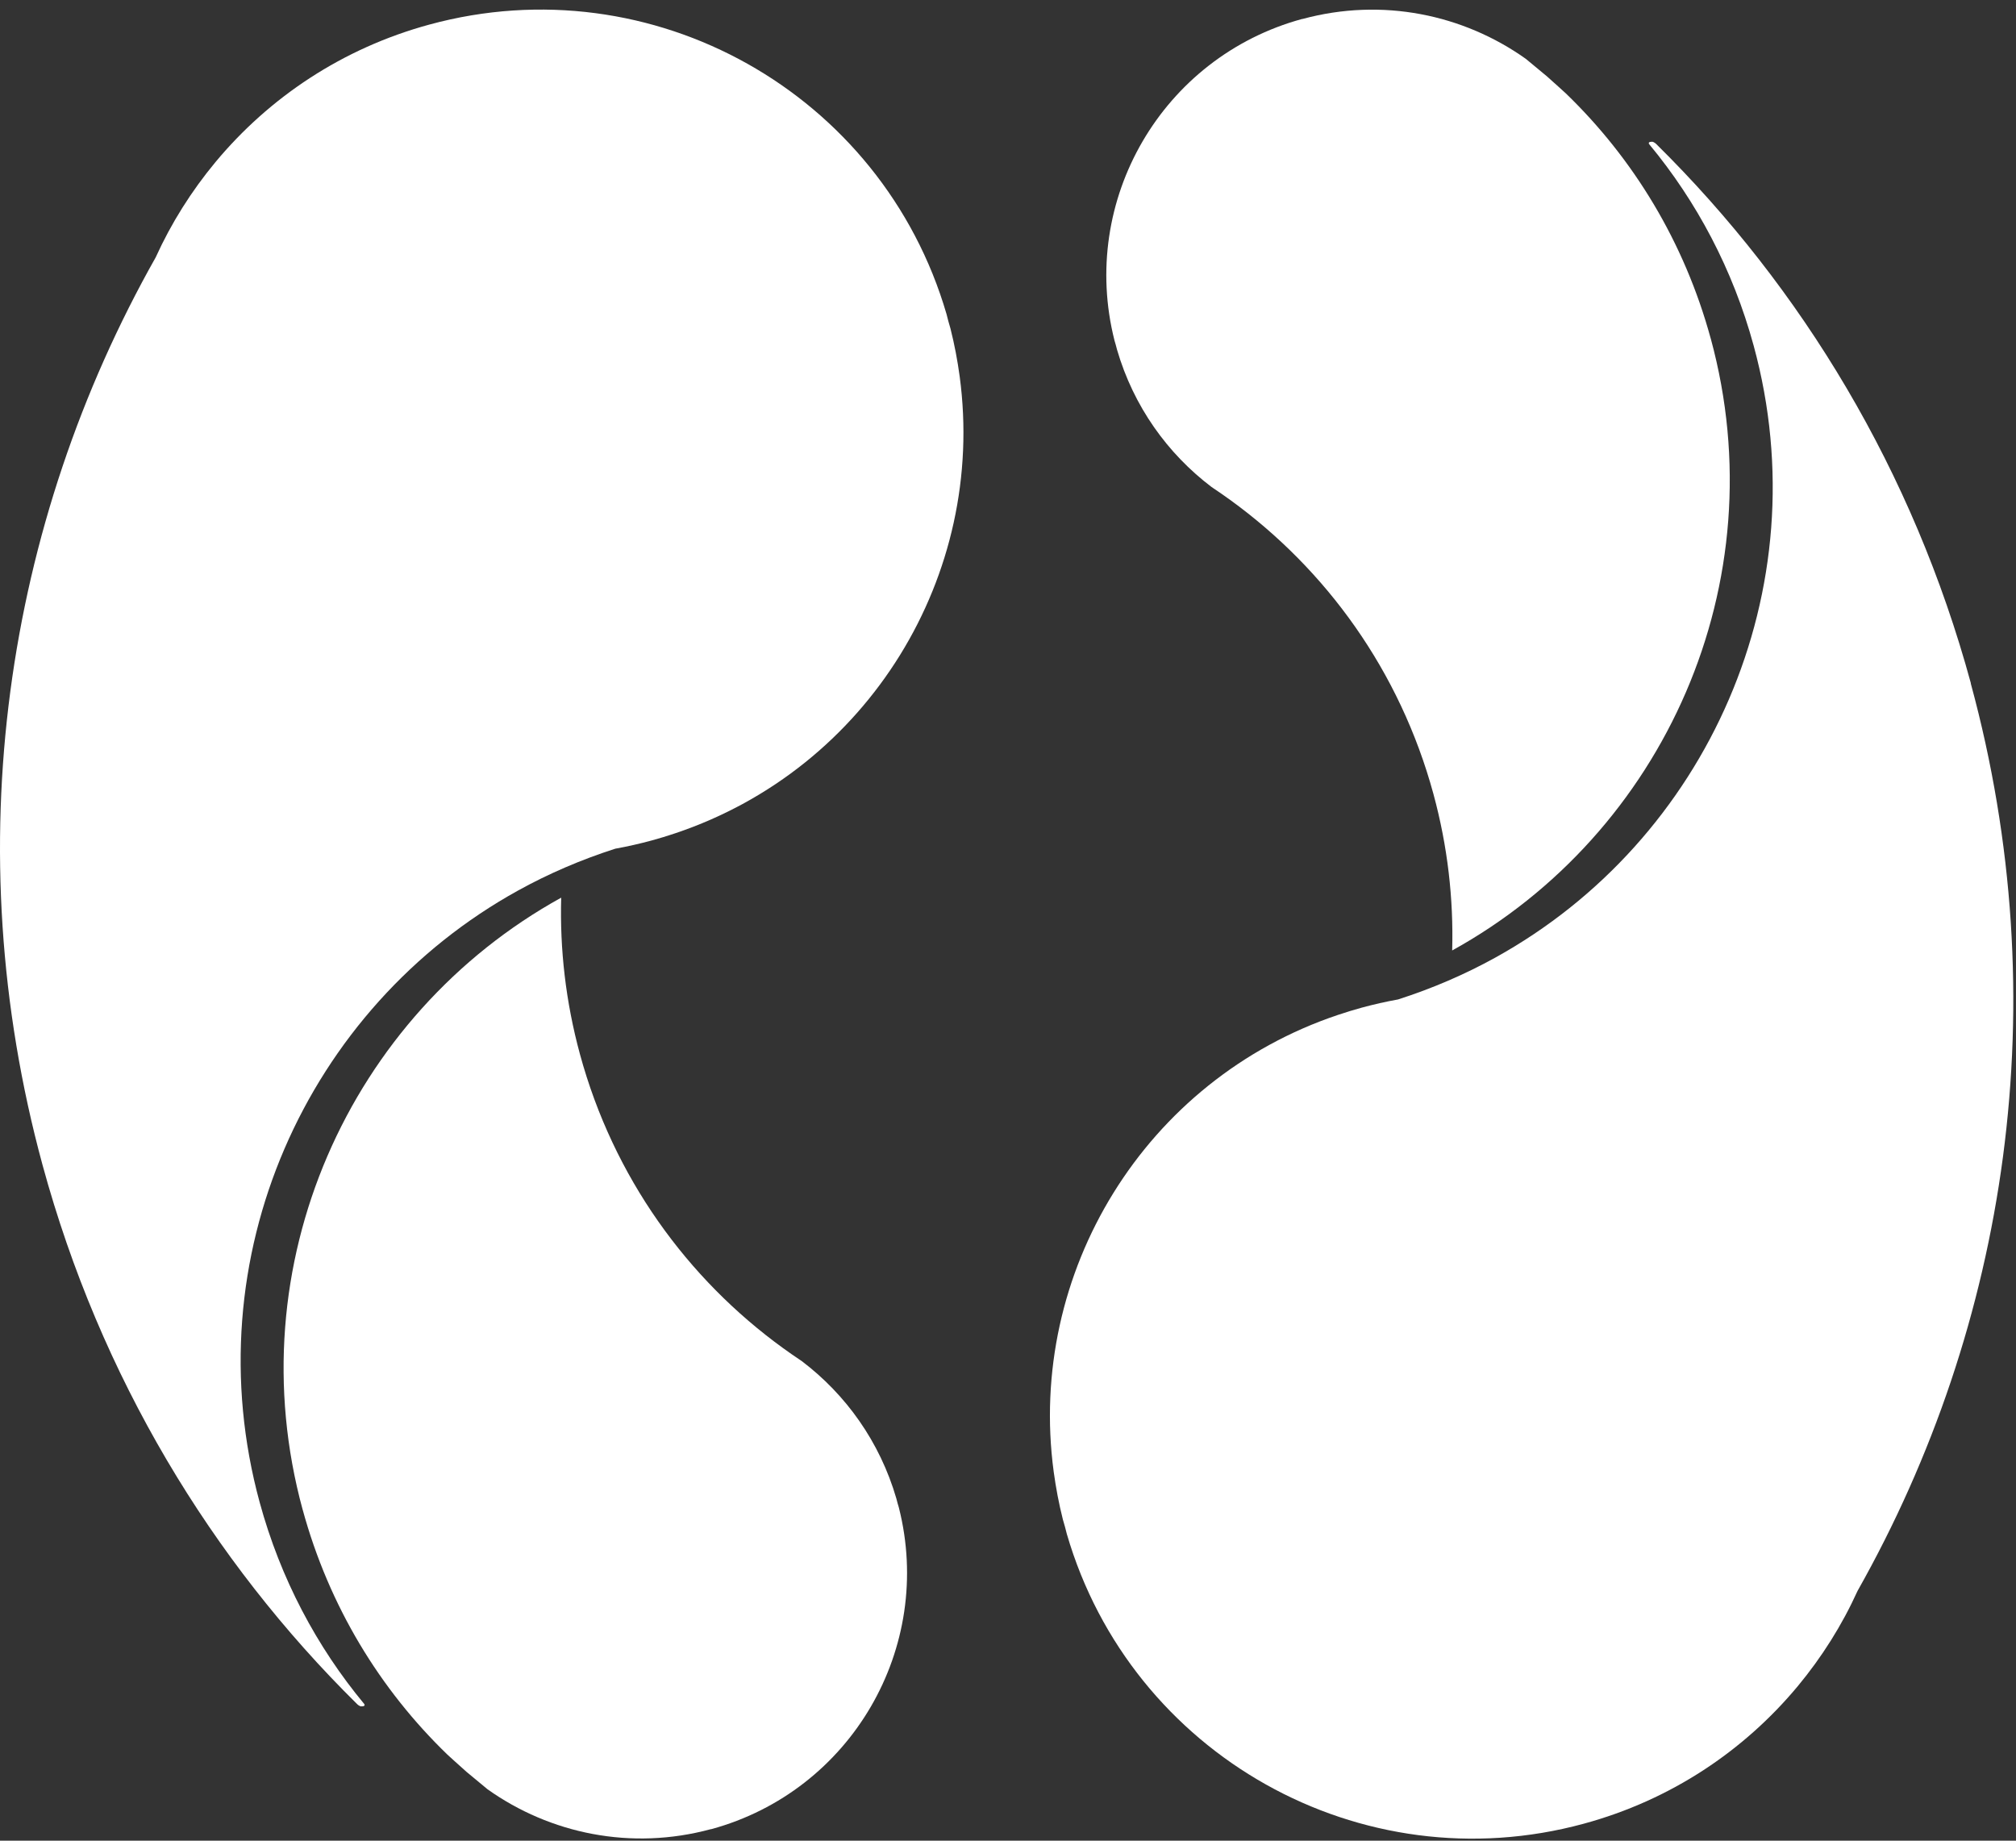 <svg xmlns="http://www.w3.org/2000/svg" width="184" height="168" viewBox="0 0 184 168" fill="none"><rect x="0" y="0" width="184" height="168" fill="#333333" stroke="none"/><path d="M156.14 30.9C162.21 53.18 151.9 76.06 132.54 86.75C132.67 82.05 132.13 77.25 130.83 72.47C127.77 61.23 121.03 51.97 112.28 45.63C111.72 45.23 111.16 44.83 110.58 44.45C106.57 41.41 103.46 37.1 101.95 31.91C101.91 31.77 101.88 31.63 101.84 31.49C101.8 31.35 101.76 31.22 101.72 31.08C98.48 18.29 106.07 5.21 118.85 1.73C118.86 1.73 118.88 1.73 118.89 1.73C126.16 -0.24 133.56 1.32 139.26 5.37C139.91 5.9 140.55 6.43 141.19 6.97C141.78 7.49 142.92 8.53 142.92 8.53C149.06 14.46 153.73 22.07 156.14 30.91V30.9Z" fill="white"></path><path d="M179.88 62.36C174.61 43.02 164.49 26.3 151.18 13.16C151.18 13.16 150.94 12.91 150.75 12.94C150.35 12.94 150.52 13.16 150.52 13.16C154.85 18.38 158.16 24.59 160.06 31.56C166.13 53.84 155.82 76.72 136.46 87.41C133.69 88.94 130.72 90.22 127.6 91.22C126.49 91.42 125.39 91.67 124.28 91.97C123.55 92.17 122.83 92.39 122.12 92.63C104.5 98.54 93.73 116.16 96.17 134.32C96.37 135.78 96.64 137.23 97.01 138.69C97.07 138.91 97.14 139.13 97.2 139.35C97.26 139.57 97.31 139.79 97.37 140.01C103.24 160.17 124.21 171.99 144.55 166.45C152.5 164.29 159.18 159.79 164.08 153.9C166.28 151.25 168.12 148.33 169.54 145.2C183.25 120.91 187.78 91.42 179.87 62.37L179.88 62.36Z" fill="white"></path><path d="M27.62 137.78C21.55 115.5 31.86 92.62 51.22 81.93C51.09 86.63 51.63 91.43 52.93 96.21C55.99 107.45 62.73 116.71 71.48 123.05C72.04 123.45 72.6 123.85 73.18 124.23C77.19 127.27 80.3 131.58 81.81 136.77C81.85 136.91 81.88 137.05 81.92 137.19C81.96 137.33 82 137.46 82.04 137.6C85.28 150.39 77.69 163.47 64.91 166.95C64.9 166.95 64.88 166.95 64.87 166.95C57.6 168.92 50.2 167.36 44.5 163.31C43.85 162.78 43.21 162.25 42.57 161.71C41.98 161.19 40.84 160.15 40.84 160.15C34.7 154.22 30.03 146.61 27.62 137.77V137.78Z" fill="white"></path><path d="M3.88 106.32C9.15 125.66 19.27 142.38 32.58 155.52C32.58 155.52 32.82 155.77 33.01 155.74C33.41 155.74 33.24 155.52 33.24 155.52C28.91 150.3 25.6 144.09 23.7 137.12C17.63 114.84 27.94 91.96 47.3 81.27C50.07 79.74 53.04 78.46 56.16 77.46C57.27 77.26 58.37 77.01 59.48 76.71C60.21 76.51 60.93 76.29 61.64 76.05C79.26 70.14 90.03 52.52 87.59 34.36C87.39 32.9 87.12 31.45 86.75 29.99C86.69 29.77 86.62 29.55 86.56 29.33C86.5 29.11 86.45 28.89 86.39 28.67C80.51 8.52 59.55 -3.3 39.2 2.24C31.25 4.4 24.57 8.9 19.67 14.79C17.47 17.44 15.63 20.36 14.21 23.49C0.5 47.78 -4.02 77.27 3.88 106.32Z" fill="white"></path></svg>